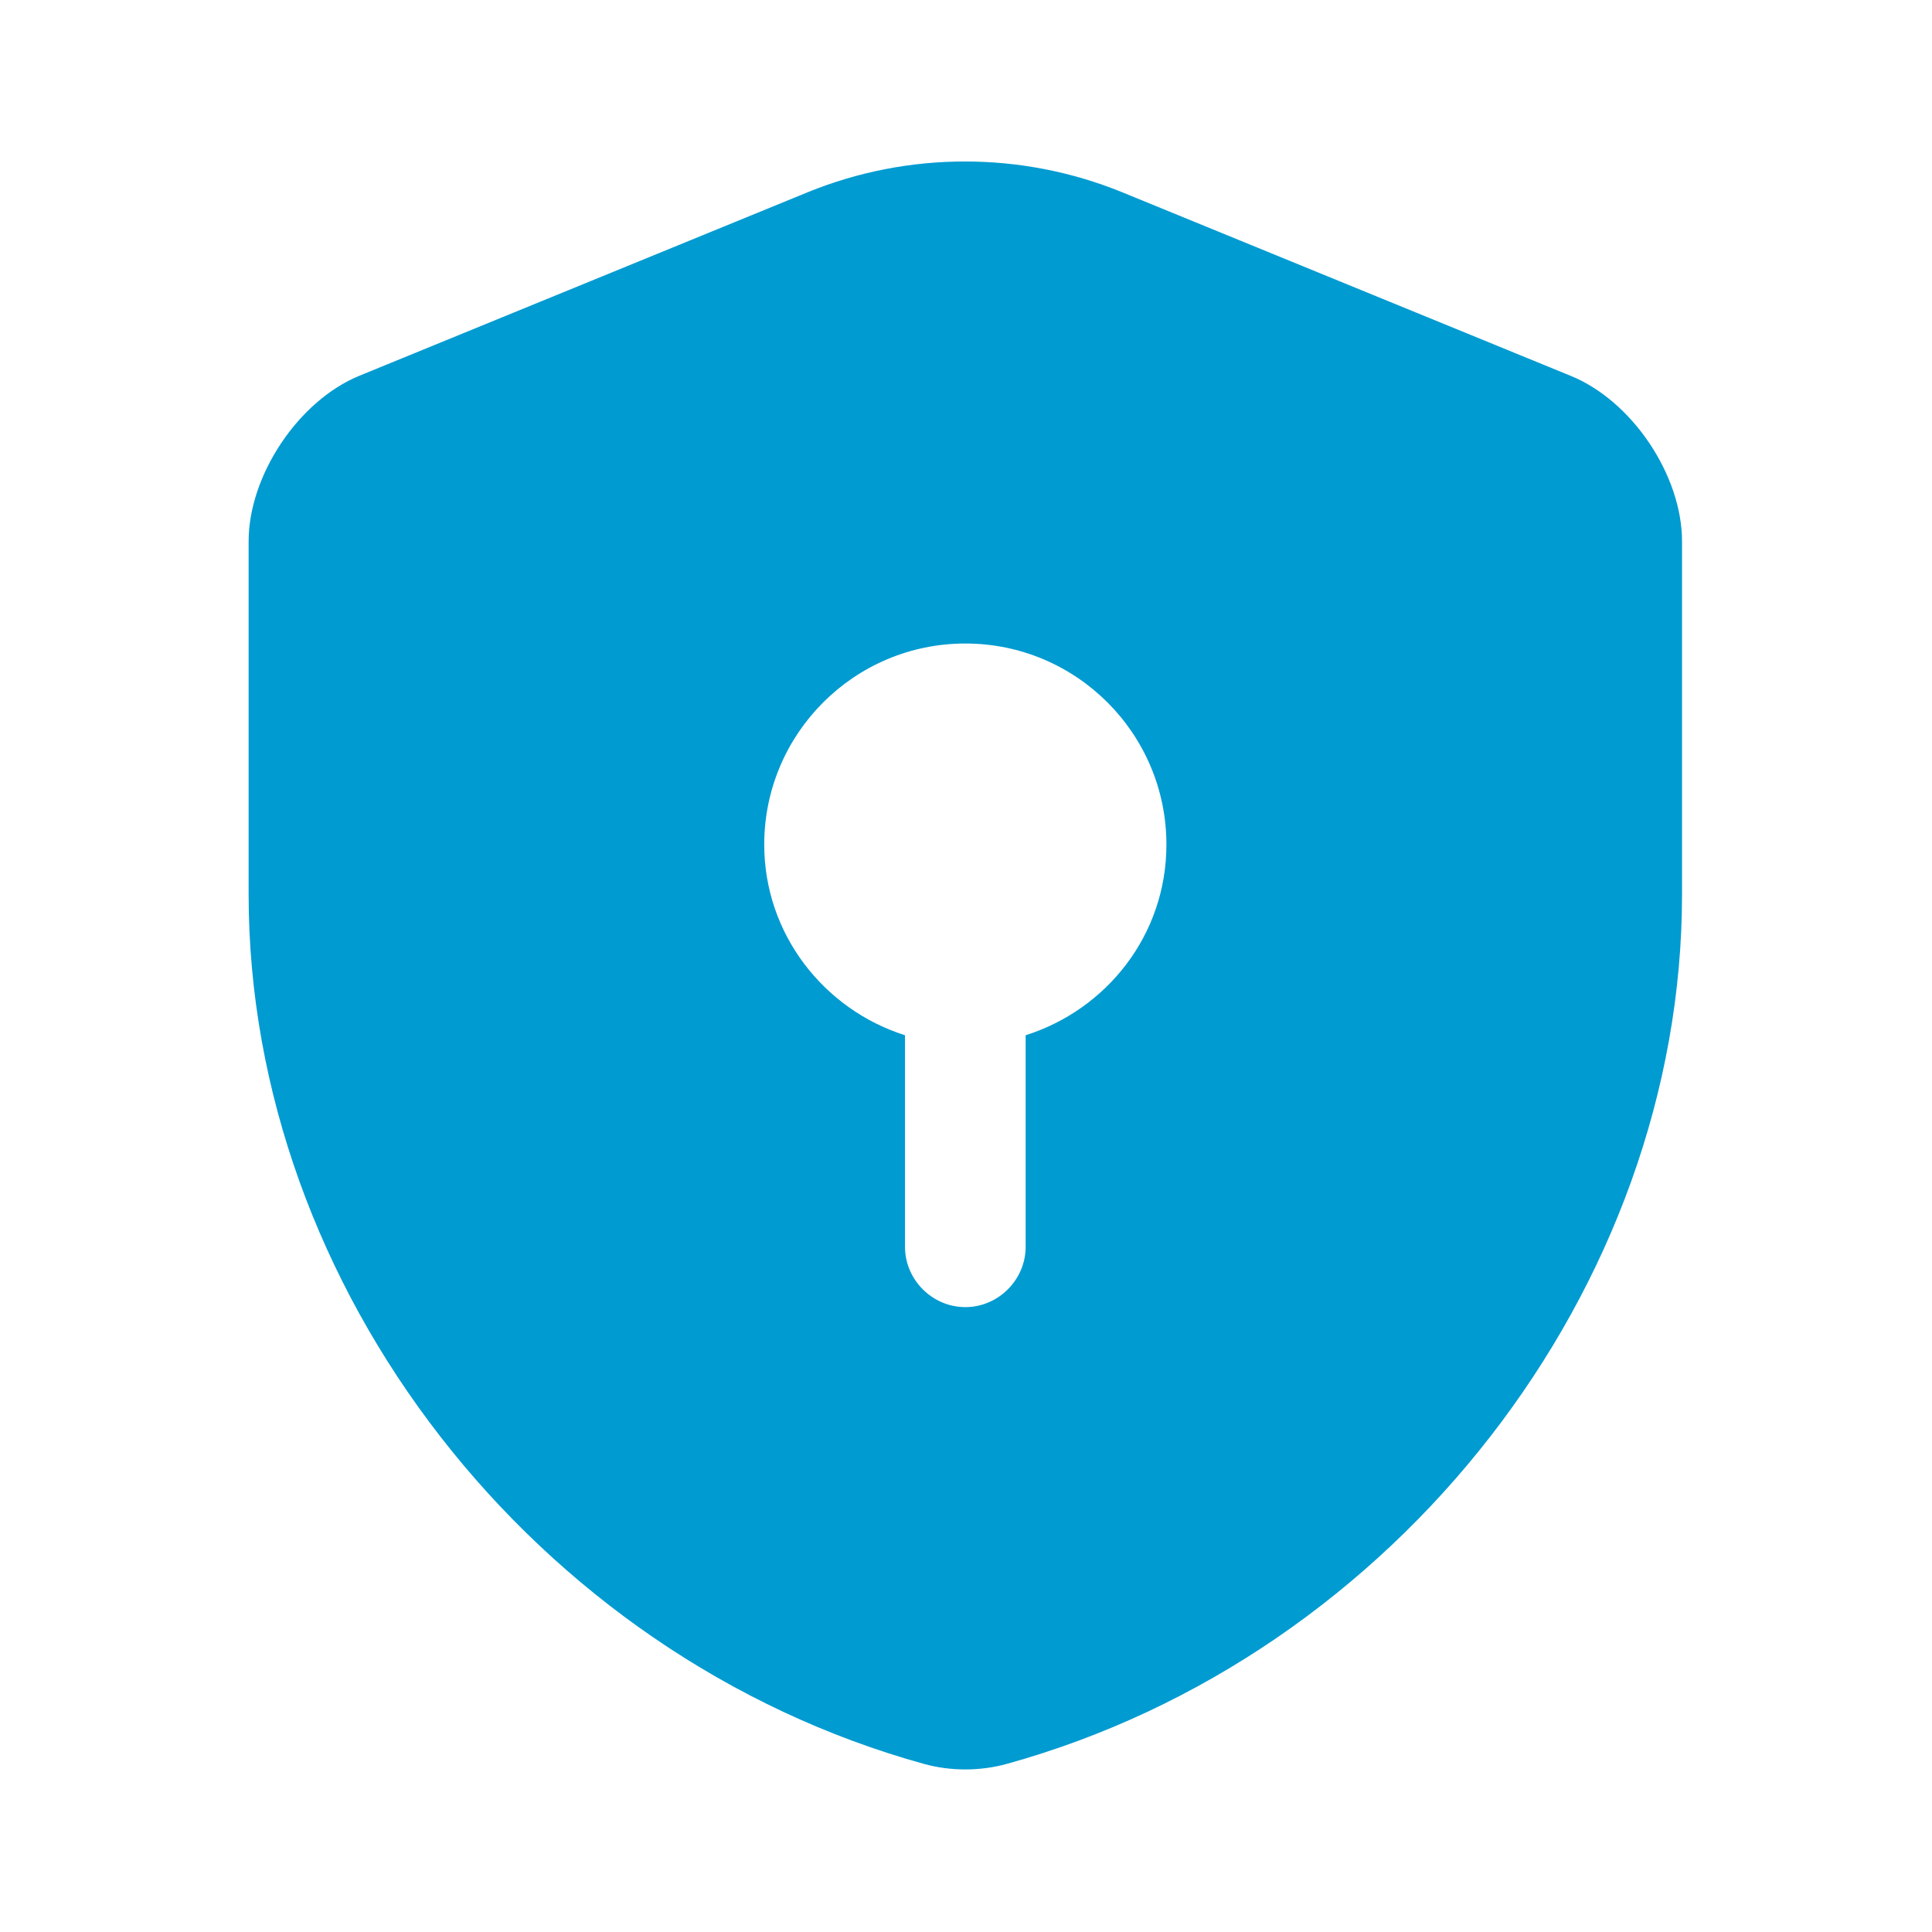 <svg width="977" height="977" viewBox="0 0 977 977" fill="none" xmlns="http://www.w3.org/2000/svg">
<path d="M850.592 452.332V273.759C850.592 240.404 825.371 202.575 794.051 189.965L567.479 97.221C516.632 76.476 459.277 76.476 408.433 97.221L181.861 189.965C150.946 202.575 125.727 240.404 125.727 273.759V452.332C125.727 651.243 270.13 837.545 467.413 892.05C480.837 895.711 495.481 895.711 508.904 892.05C706.189 837.545 850.592 651.243 850.592 452.332ZM518.667 523.516V630.498C518.667 647.176 504.837 661.005 488.159 661.005C471.48 661.005 457.651 647.176 457.651 630.498V523.516C416.569 510.501 386.467 472.263 386.467 427.111C386.467 370.977 432.024 325.419 488.159 325.419C544.293 325.419 589.85 370.977 589.85 427.111C589.85 472.671 559.751 510.501 518.667 523.516Z" fill="#009BD1"/>
</svg>
